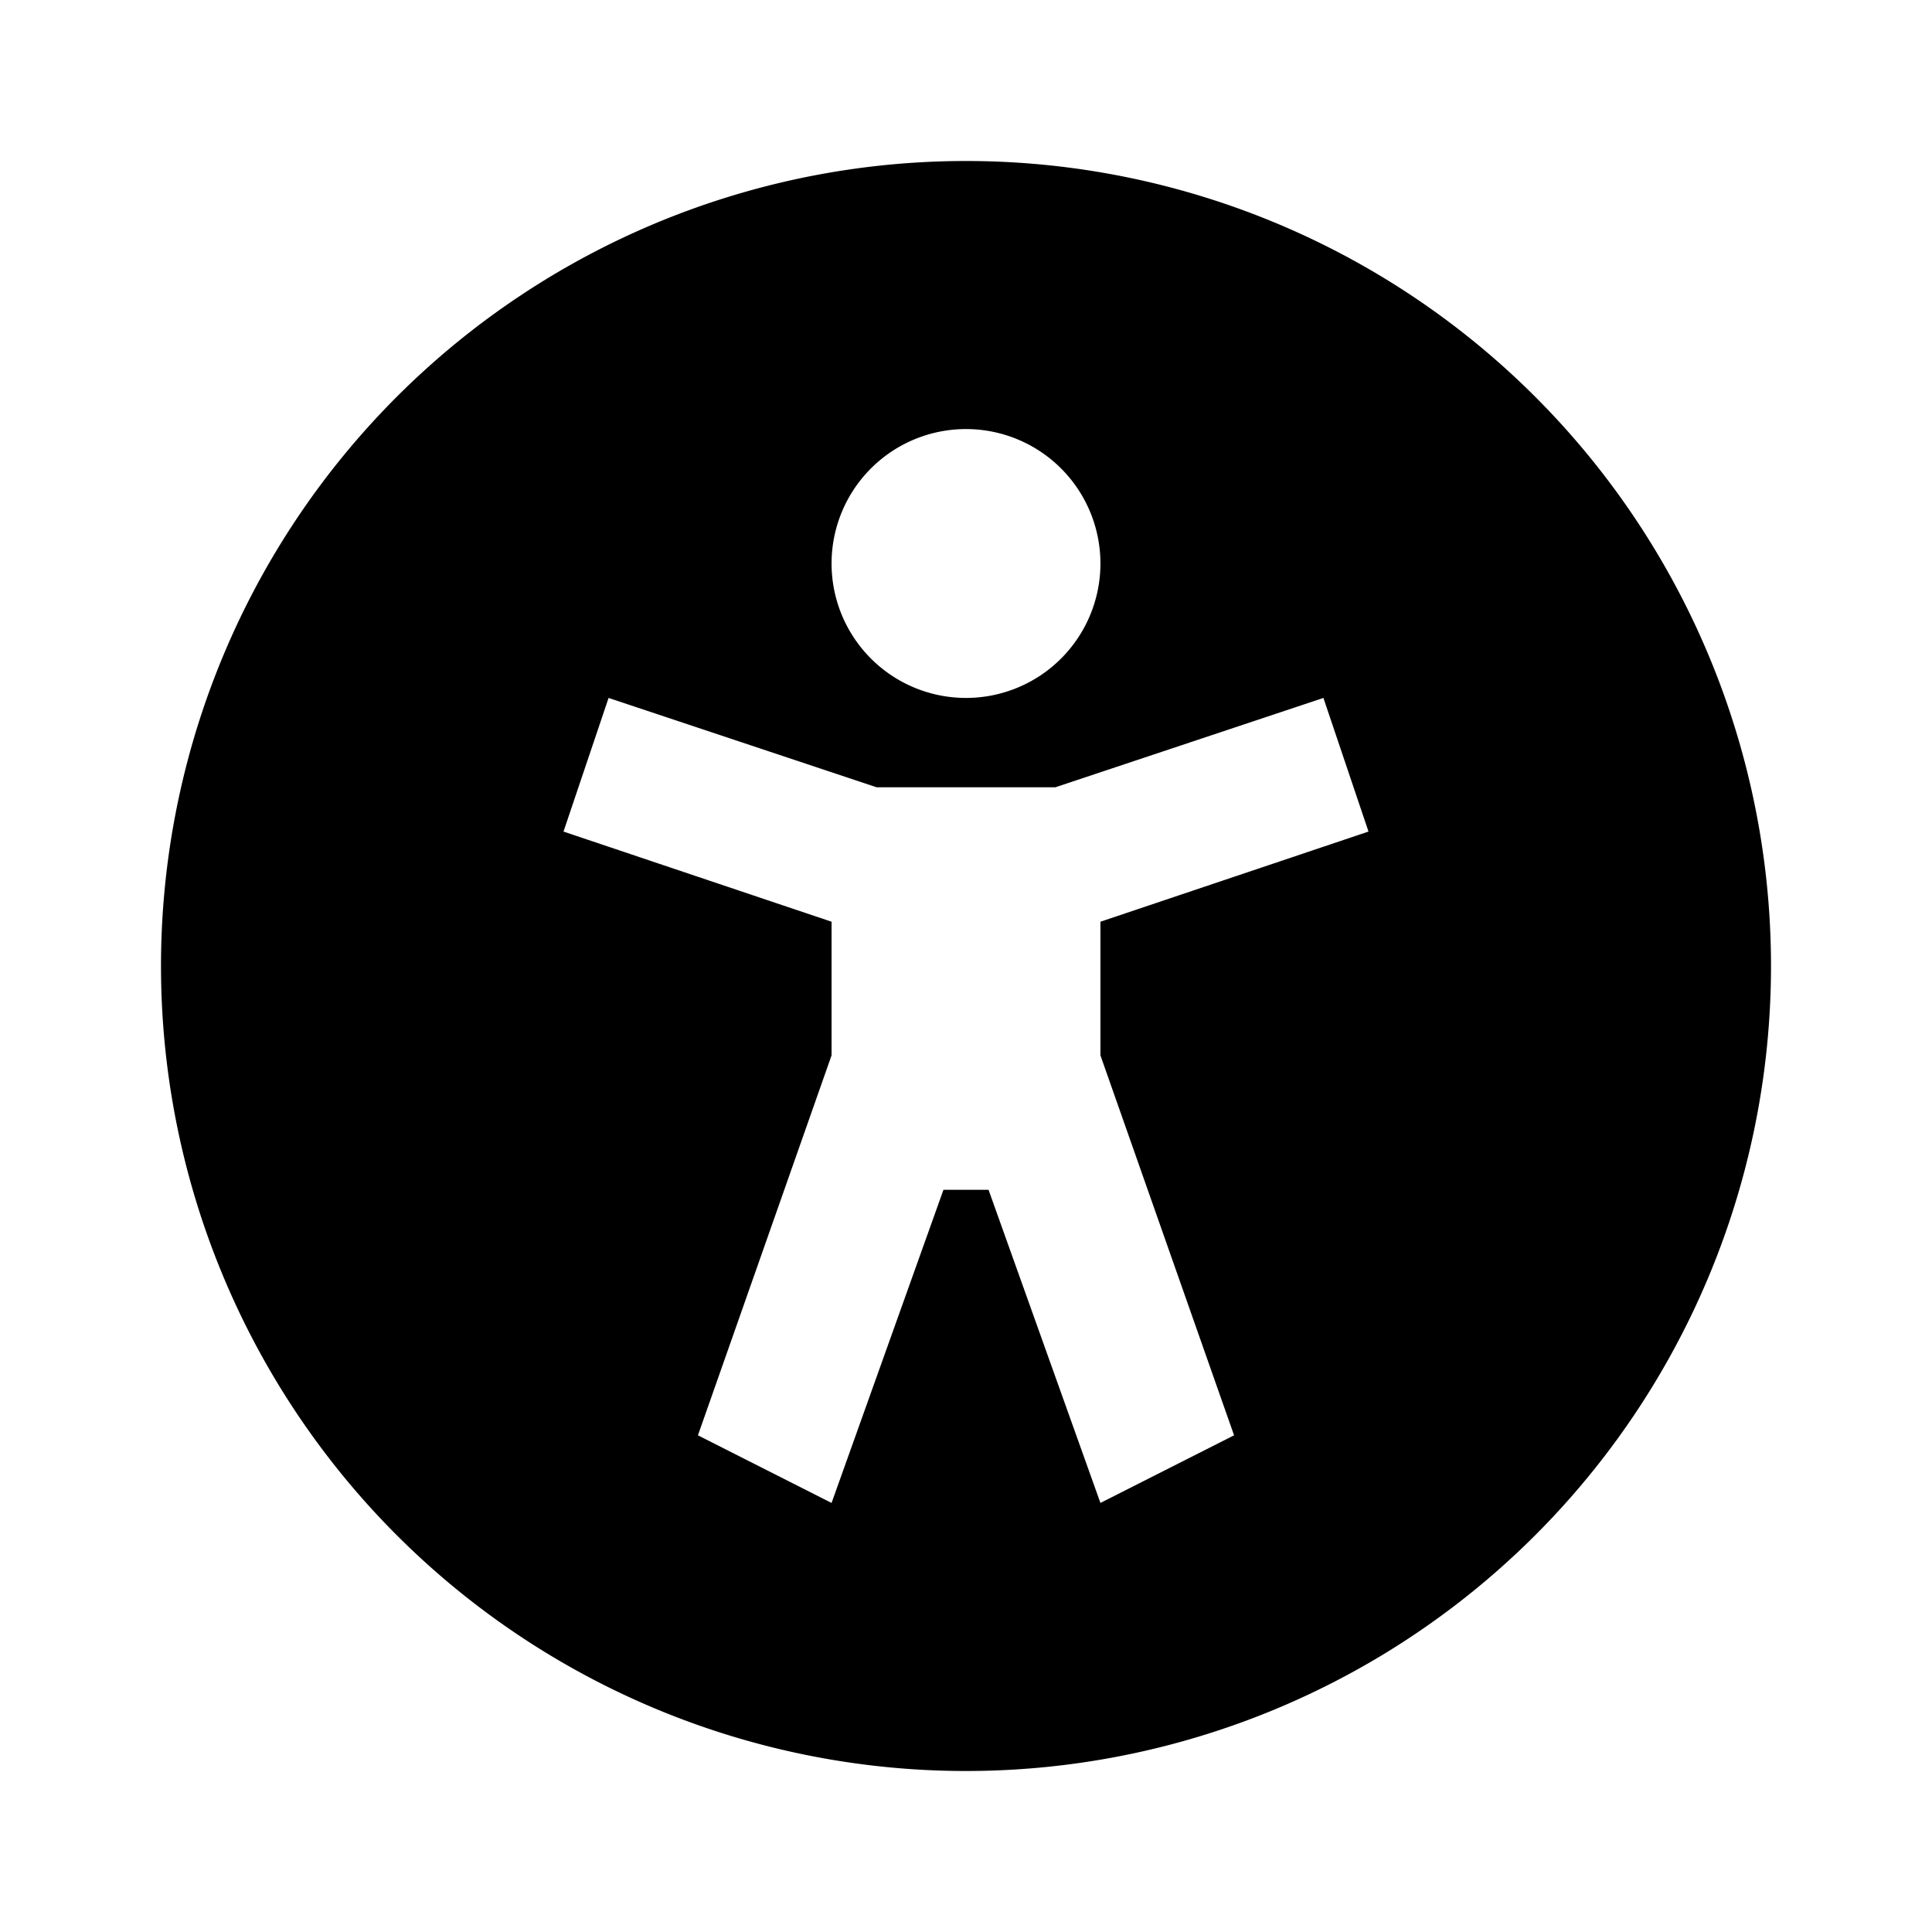 <?xml version="1.0" encoding="utf-8"?>
<!-- Generator: www.svgicons.com -->
<svg xmlns="http://www.w3.org/2000/svg" width="800" height="800" viewBox="0 0 24 24">
<path fill="currentColor" d="M12 2a10 10 0 1 0 10 10A10 10 0 0 0 12 2m0 3.33A1.67 1.67 0 1 1 10.33 7A1.67 1.67 0 0 1 12 5.33m3.33 12.5l-1.66.84l-1.39-3.89h-.56l-1.39 3.89l-1.66-.84l1.66-4.72v-1.66L7 10.33l.56-1.66l3.33 1.11h2.22l3.33-1.11l.56 1.66l-3.33 1.12v1.66z"/>
</svg>
